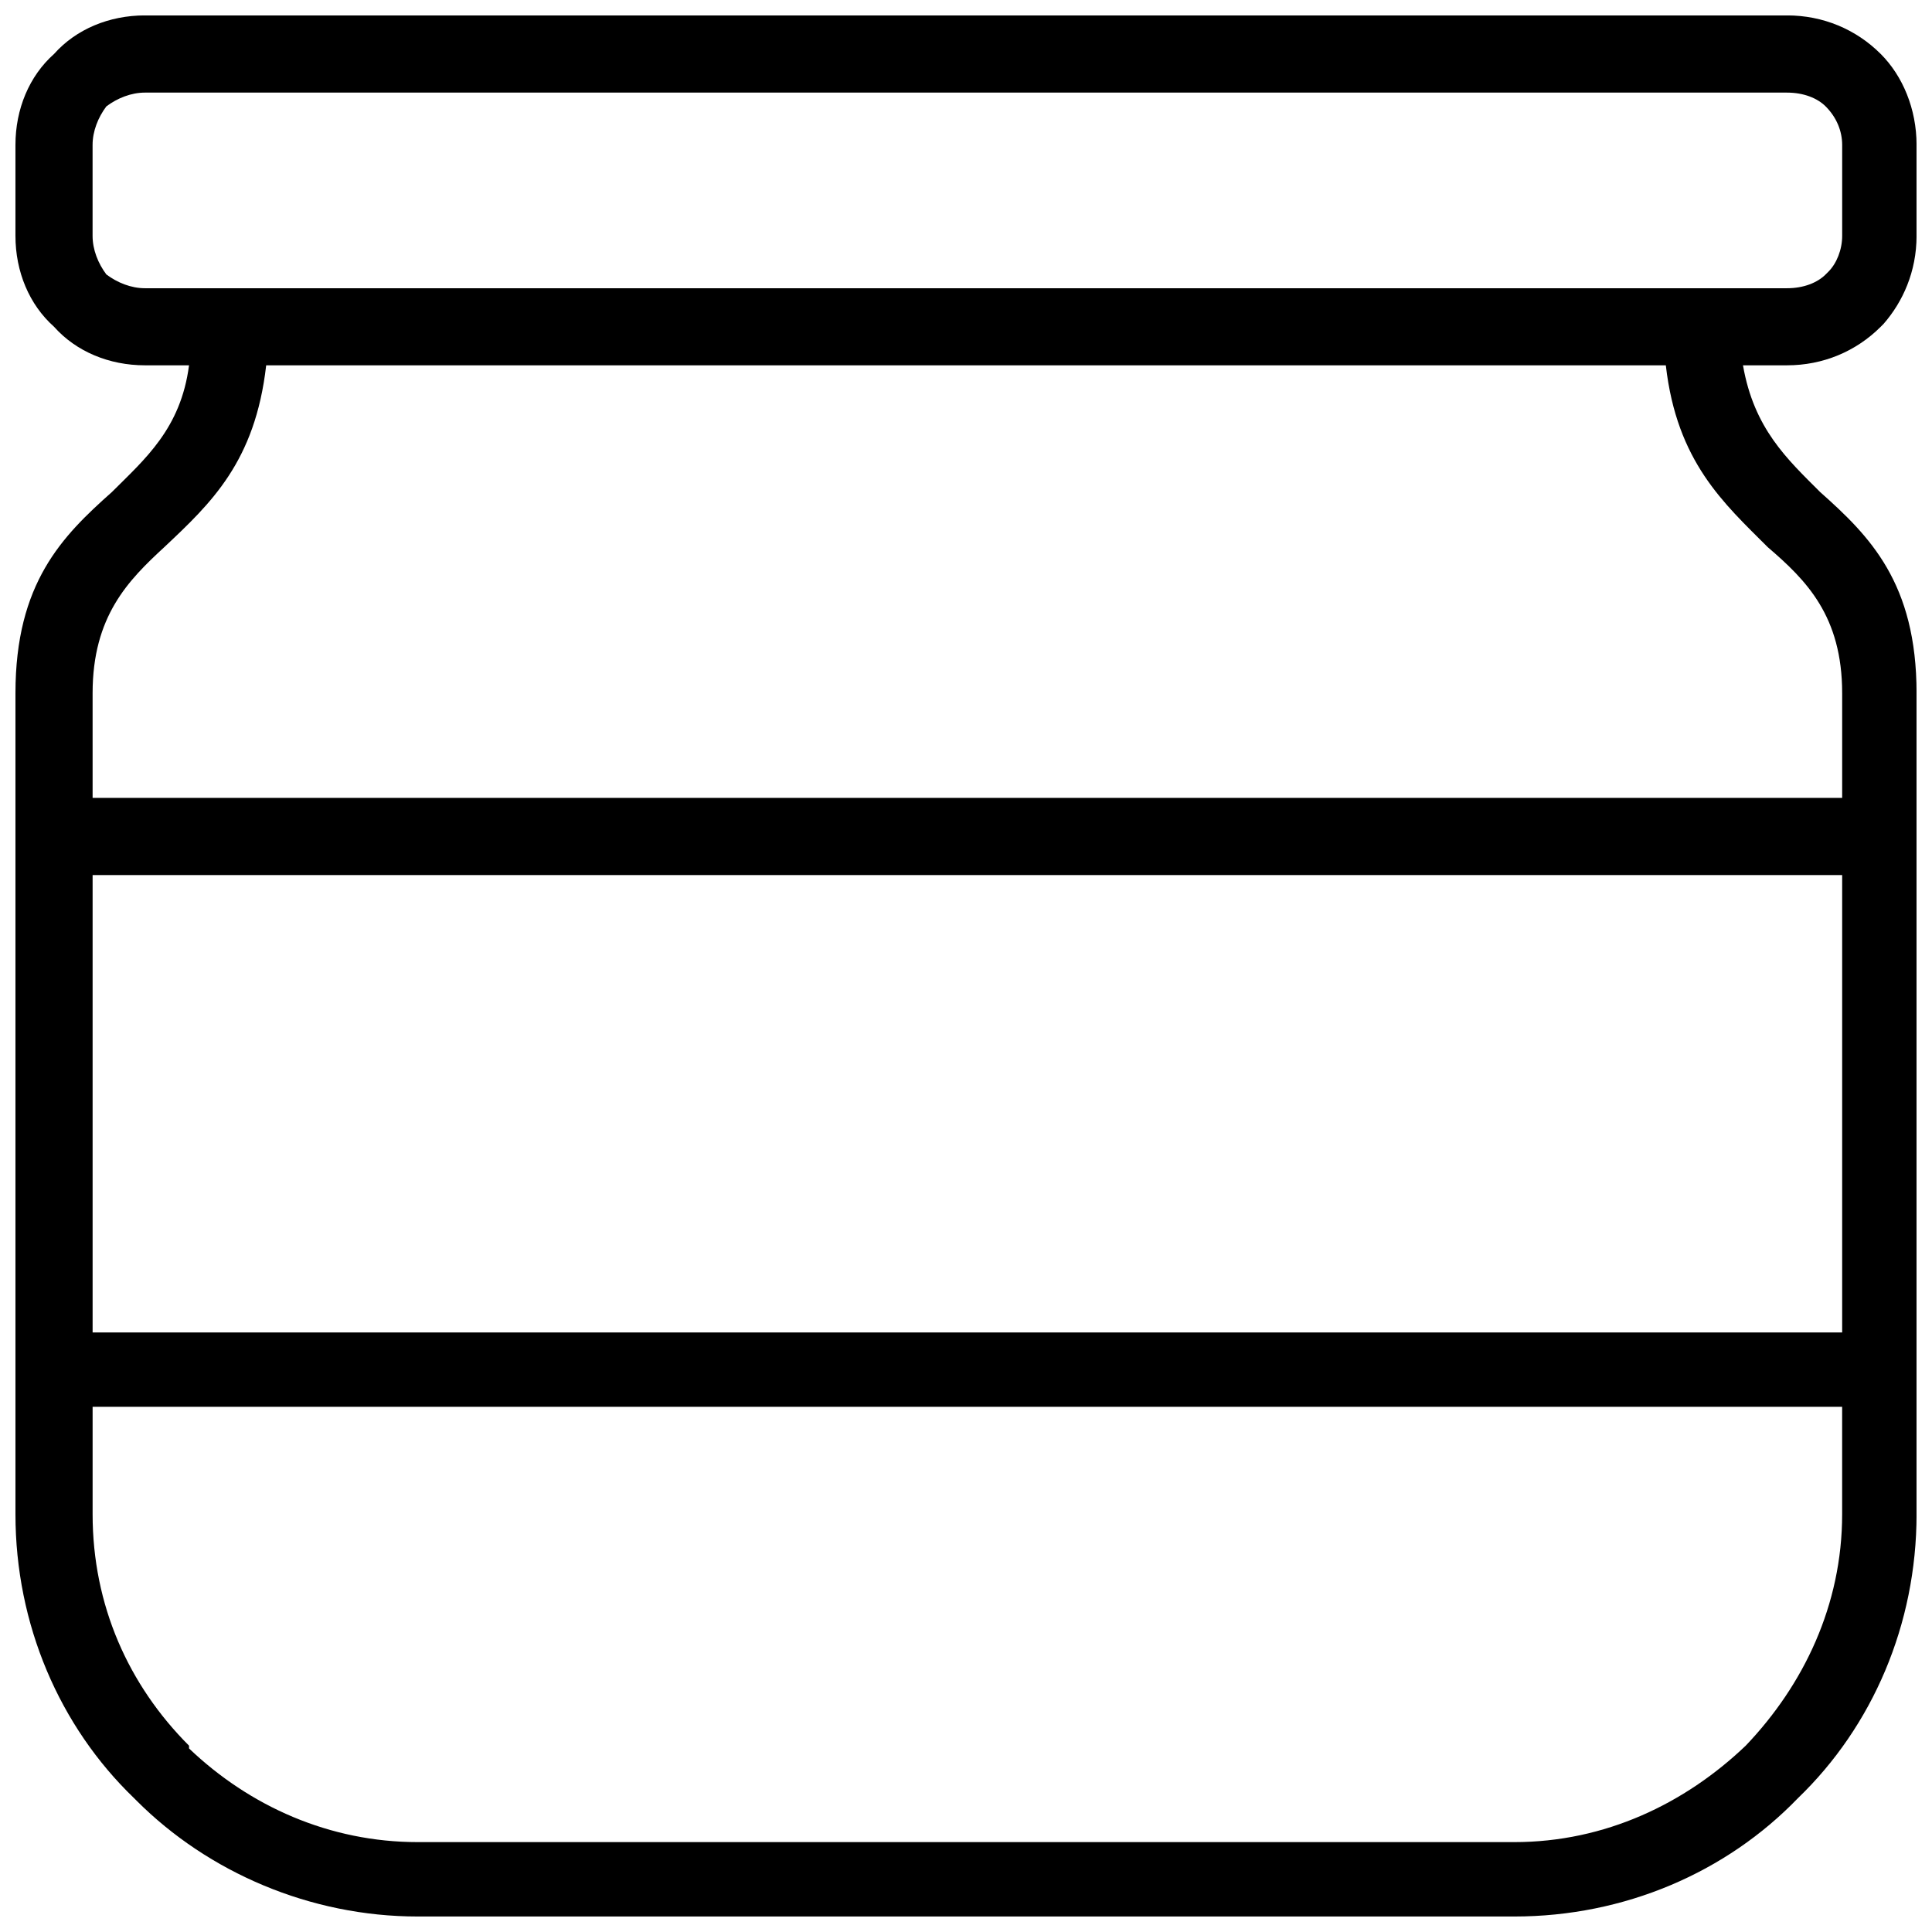 <?xml version="1.0" encoding="UTF-8"?>
<!-- Uploaded to: SVG Repo, www.svgrepo.com, Generator: SVG Repo Mixer Tools -->
<svg width="800px" height="800px" version="1.1" viewBox="144 144 512 512" xmlns="http://www.w3.org/2000/svg">
 <defs>
  <clipPath id="a">
   <path d="m148.09 148.09h503.81v503.81h-503.81z"/>
  </clipPath>
 </defs>
 <g clip-path="url(#a)">
  <path d="m617.59 168.54h-435.18c-3.652 0-7.301 1.461-10.223 3.652-2.191 2.922-3.652 6.57-3.652 10.223v24.094c0 3.652 1.461 7.301 3.652 10.223 2.922 2.191 6.57 3.652 10.223 3.652h435.18c4.383 0 8.031-1.461 10.223-3.652l0.73-0.73c2.191-2.191 3.652-5.84 3.652-9.492v-24.094c0-3.652-1.461-7.301-4.383-10.223-2.191-2.191-5.84-3.652-10.223-3.652zm14.602 207.36h-463.65v121.21h463.65zm-463.65-20.445h463.65v-27.746c0-20.445-9.492-29.938-19.715-38.699-11.684-11.684-24.094-22.637-27.016-48.191h-370.92c-2.922 25.555-14.602 36.508-27.016 48.191-9.492 8.762-18.984 18.254-18.984 38.699zm463.65 161.36h-463.65v28.477c0 24.094 9.492 45.27 25.555 61.332v0.73c16.062 15.332 37.238 24.824 60.602 24.824h290.6c24.094 0 45.27-10.223 61.332-25.555 15.332-16.062 25.555-37.238 25.555-61.332v-28.477zm-11.684 103.68c-18.984 19.715-46 31.398-75.207 31.398h-290.6c-28.477 0-55.492-11.684-74.477-30.668l-0.73-0.73c-19.715-18.984-31.398-46-31.398-75.207v-217.59c0-29.207 12.414-41.617 25.555-53.301 8.762-8.762 18.254-16.793 20.445-33.586h-11.684c-9.492 0-18.254-3.652-24.094-10.223-6.57-5.84-10.223-14.602-10.223-24.094v-24.094c0-9.492 3.652-18.254 10.223-24.094 5.84-6.57 14.602-10.223 24.094-10.223h435.18c9.492 0 18.254 3.652 24.824 10.223 5.84 5.84 9.492 14.602 9.492 24.094v24.094c0 9.492-3.652 17.523-8.762 23.363l-0.73 0.73c-6.57 6.57-15.332 10.223-24.824 10.223h-11.684c2.922 16.793 11.684 24.824 20.445 33.586 13.145 11.684 25.555 24.094 25.555 53.301v217.59c0 29.207-11.684 56.223-31.398 75.207z"/>
 </g>
</svg>